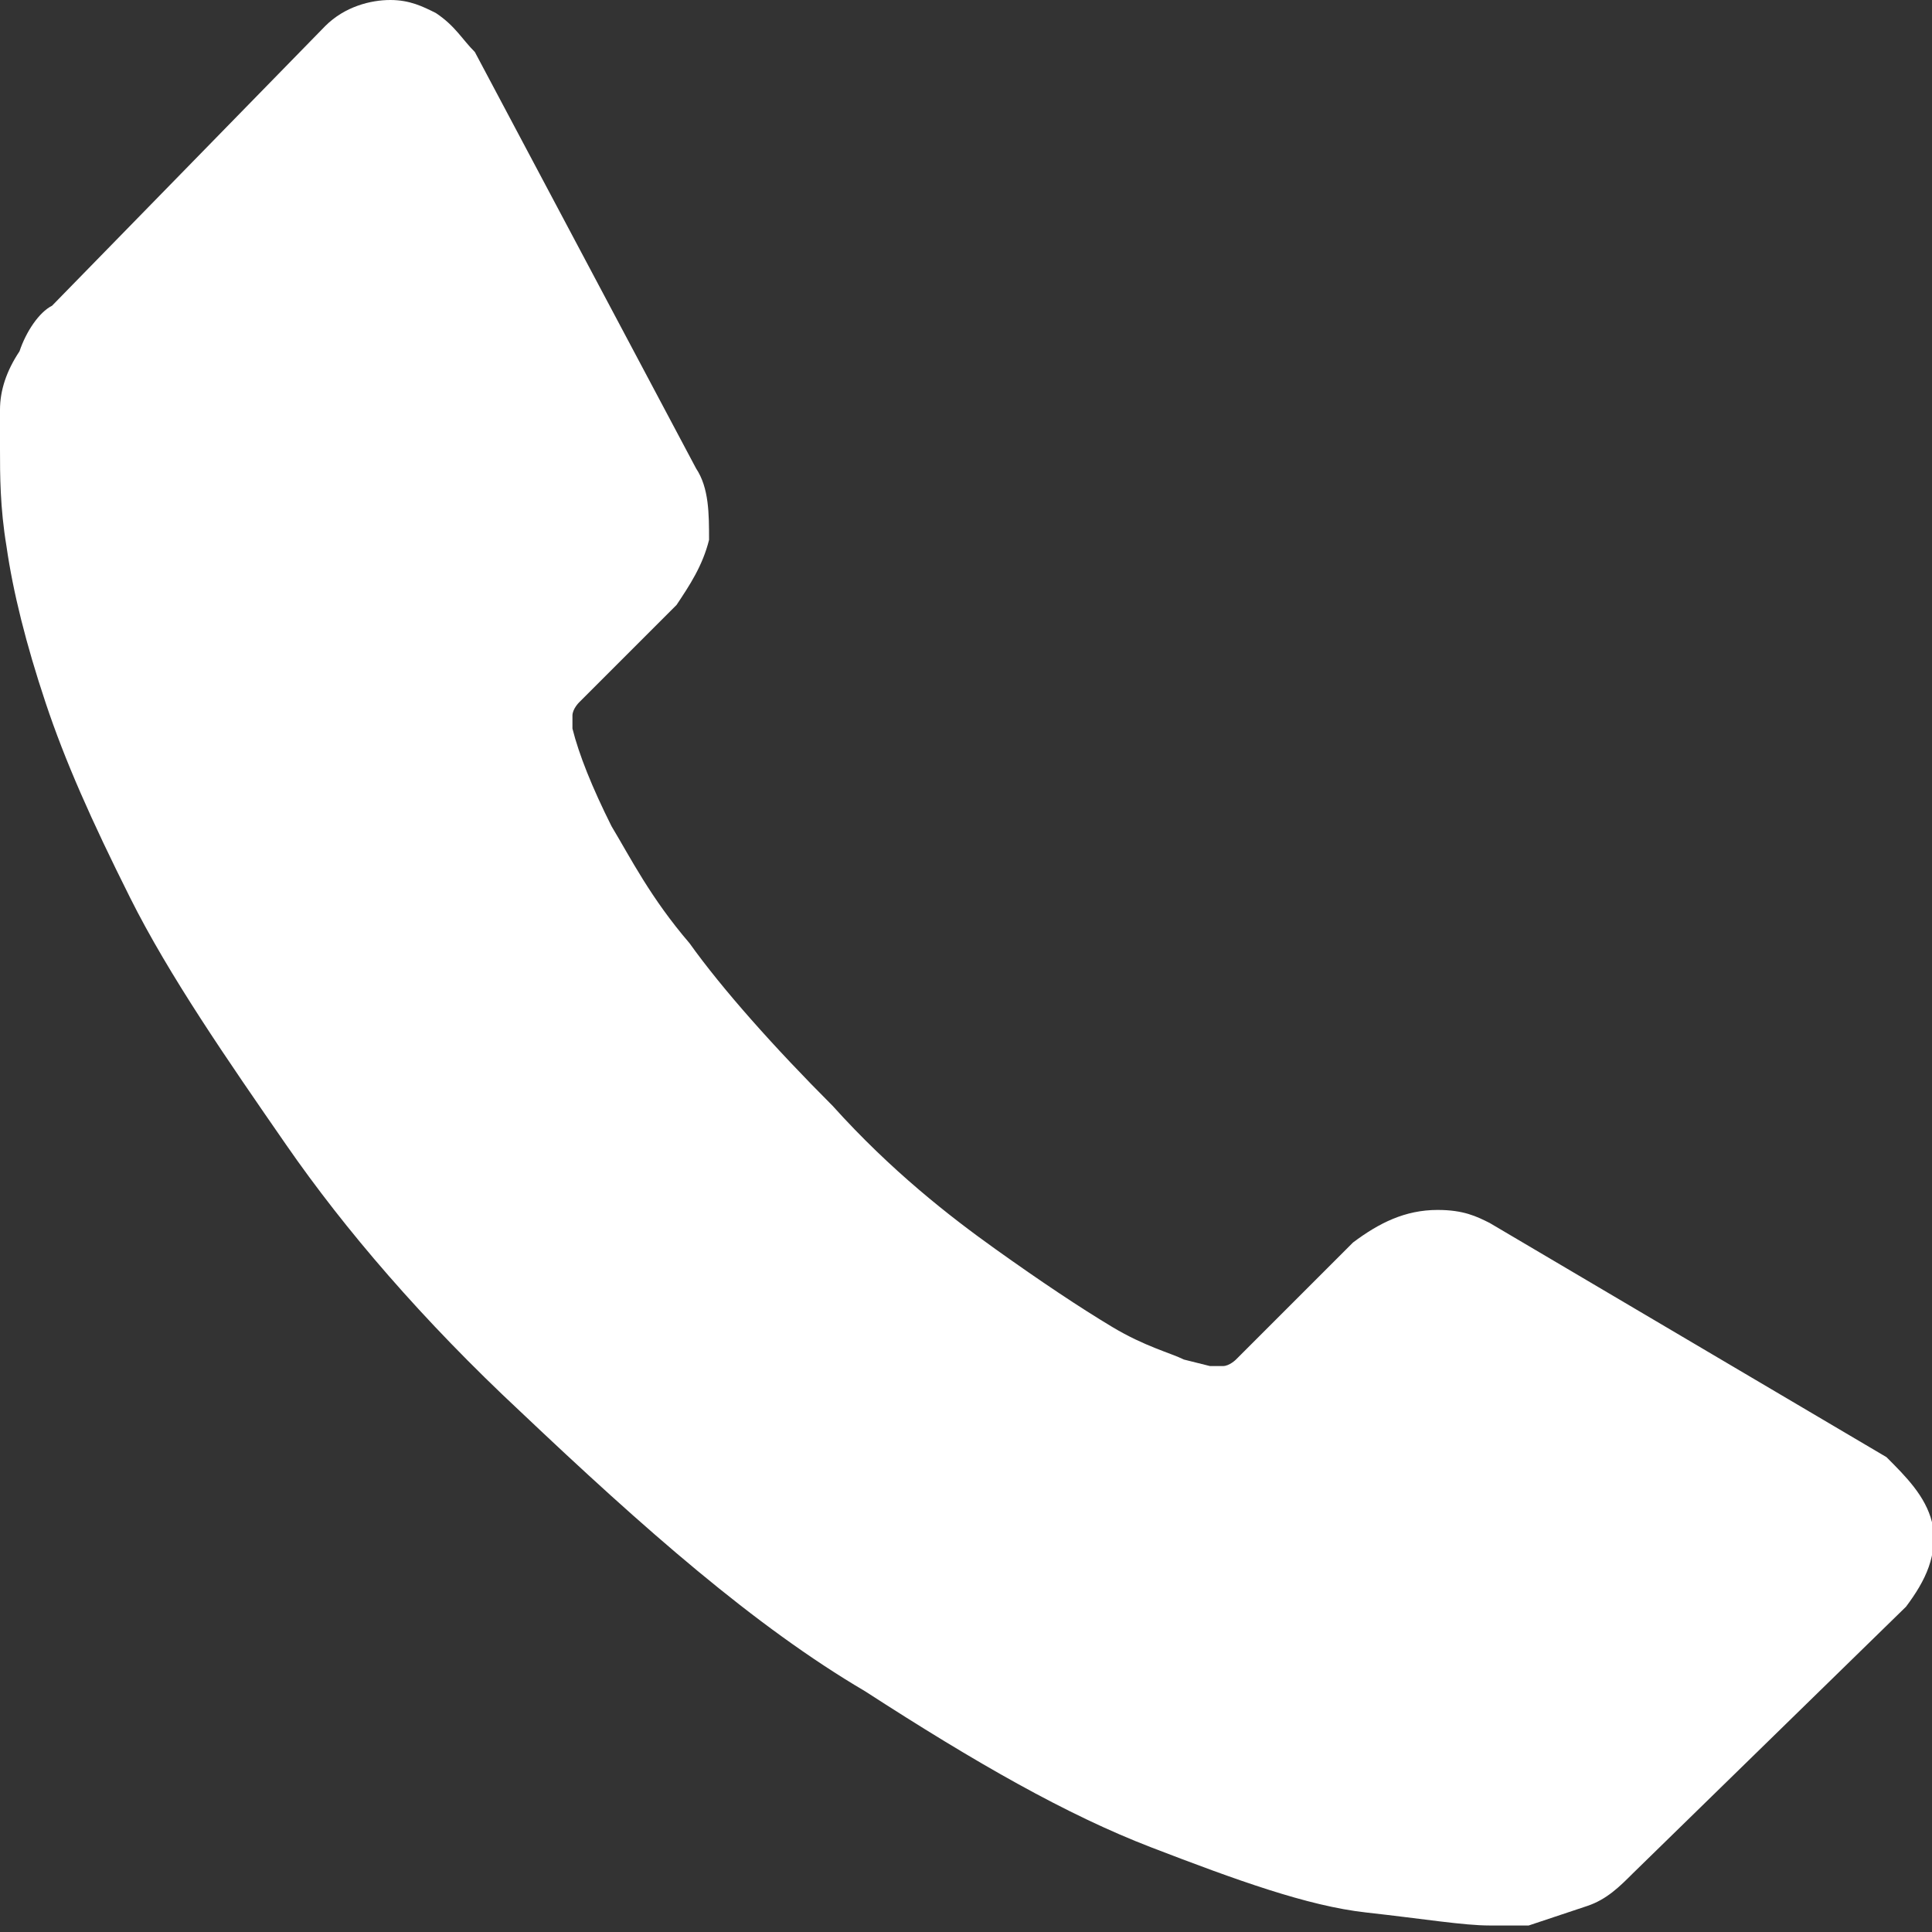 <?xml version="1.0" encoding="utf-8"?>
<!-- Generator: Adobe Illustrator 26.2.1, SVG Export Plug-In . SVG Version: 6.00 Build 0)  -->
<svg version="1.1" id="Calque_1" xmlns="http://www.w3.org/2000/svg" xmlns:xlink="http://www.w3.org/1999/xlink" x="0px" y="0px"
	 width="29.7px" height="29.7px" viewBox="0 0 29.7 29.7" style="enable-background:new 0 0 29.7 29.7;" xml:space="preserve">
<rect x="0" y="0" width="29.7" height="29.7" fill="#333333" stroke="none"/>
<path style="fill-rule:evenodd;clip-rule:evenodd;fill:#FFFFFF;" d="M29.7,23.4c0.1,0.5-0.1,0.9-0.4,1.3l-4.2,4.1
	c-0.2,0.2-0.4,0.4-0.7,0.5c-0.3,0.1-0.6,0.2-0.9,0.3c0,0-0.1,0-0.2,0c-0.1,0-0.2,0-0.4,0c-0.4,0-1-0.1-1.9-0.2c-0.9-0.1-2-0.5-3.3-1
	c-1.3-0.5-2.7-1.3-4.4-2.4C11.6,25,9.9,23.5,8,21.7c-1.5-1.4-2.7-2.8-3.6-4.1S2.6,15,2,13.8s-1-2.1-1.3-3C0.4,9.9,0.2,9.1,0.1,8.4
	C0,7.8,0,7.3,0,6.9c0-0.4,0-0.6,0-0.6c0-0.3,0.1-0.6,0.3-0.9c0.1-0.3,0.3-0.6,0.5-0.7L5,0.4C5.3,0.1,5.7,0,6,0
	c0.3,0,0.5,0.1,0.7,0.2C7,0.4,7.1,0.6,7.3,0.8l3.4,6.4c0.2,0.3,0.2,0.7,0.2,1.1c-0.1,0.4-0.3,0.7-0.5,1l-1.5,1.5
	c0,0-0.1,0.1-0.1,0.2c0,0.1,0,0.2,0,0.2c0.1,0.4,0.3,0.9,0.6,1.5c0.3,0.5,0.6,1.1,1.2,1.8c0.5,0.7,1.3,1.6,2.2,2.5
	c0.9,1,1.8,1.7,2.5,2.2c0.7,0.5,1.3,0.9,1.8,1.2c0.5,0.3,0.9,0.4,1.1,0.5l0.4,0.1c0,0,0.1,0,0.2,0c0.1,0,0.2-0.1,0.2-0.1l1.8-1.8
	c0.4-0.3,0.8-0.5,1.3-0.5c0.4,0,0.6,0.1,0.8,0.2h0l6.1,3.6C29.3,22.7,29.6,23,29.7,23.4z"/>
</svg>
